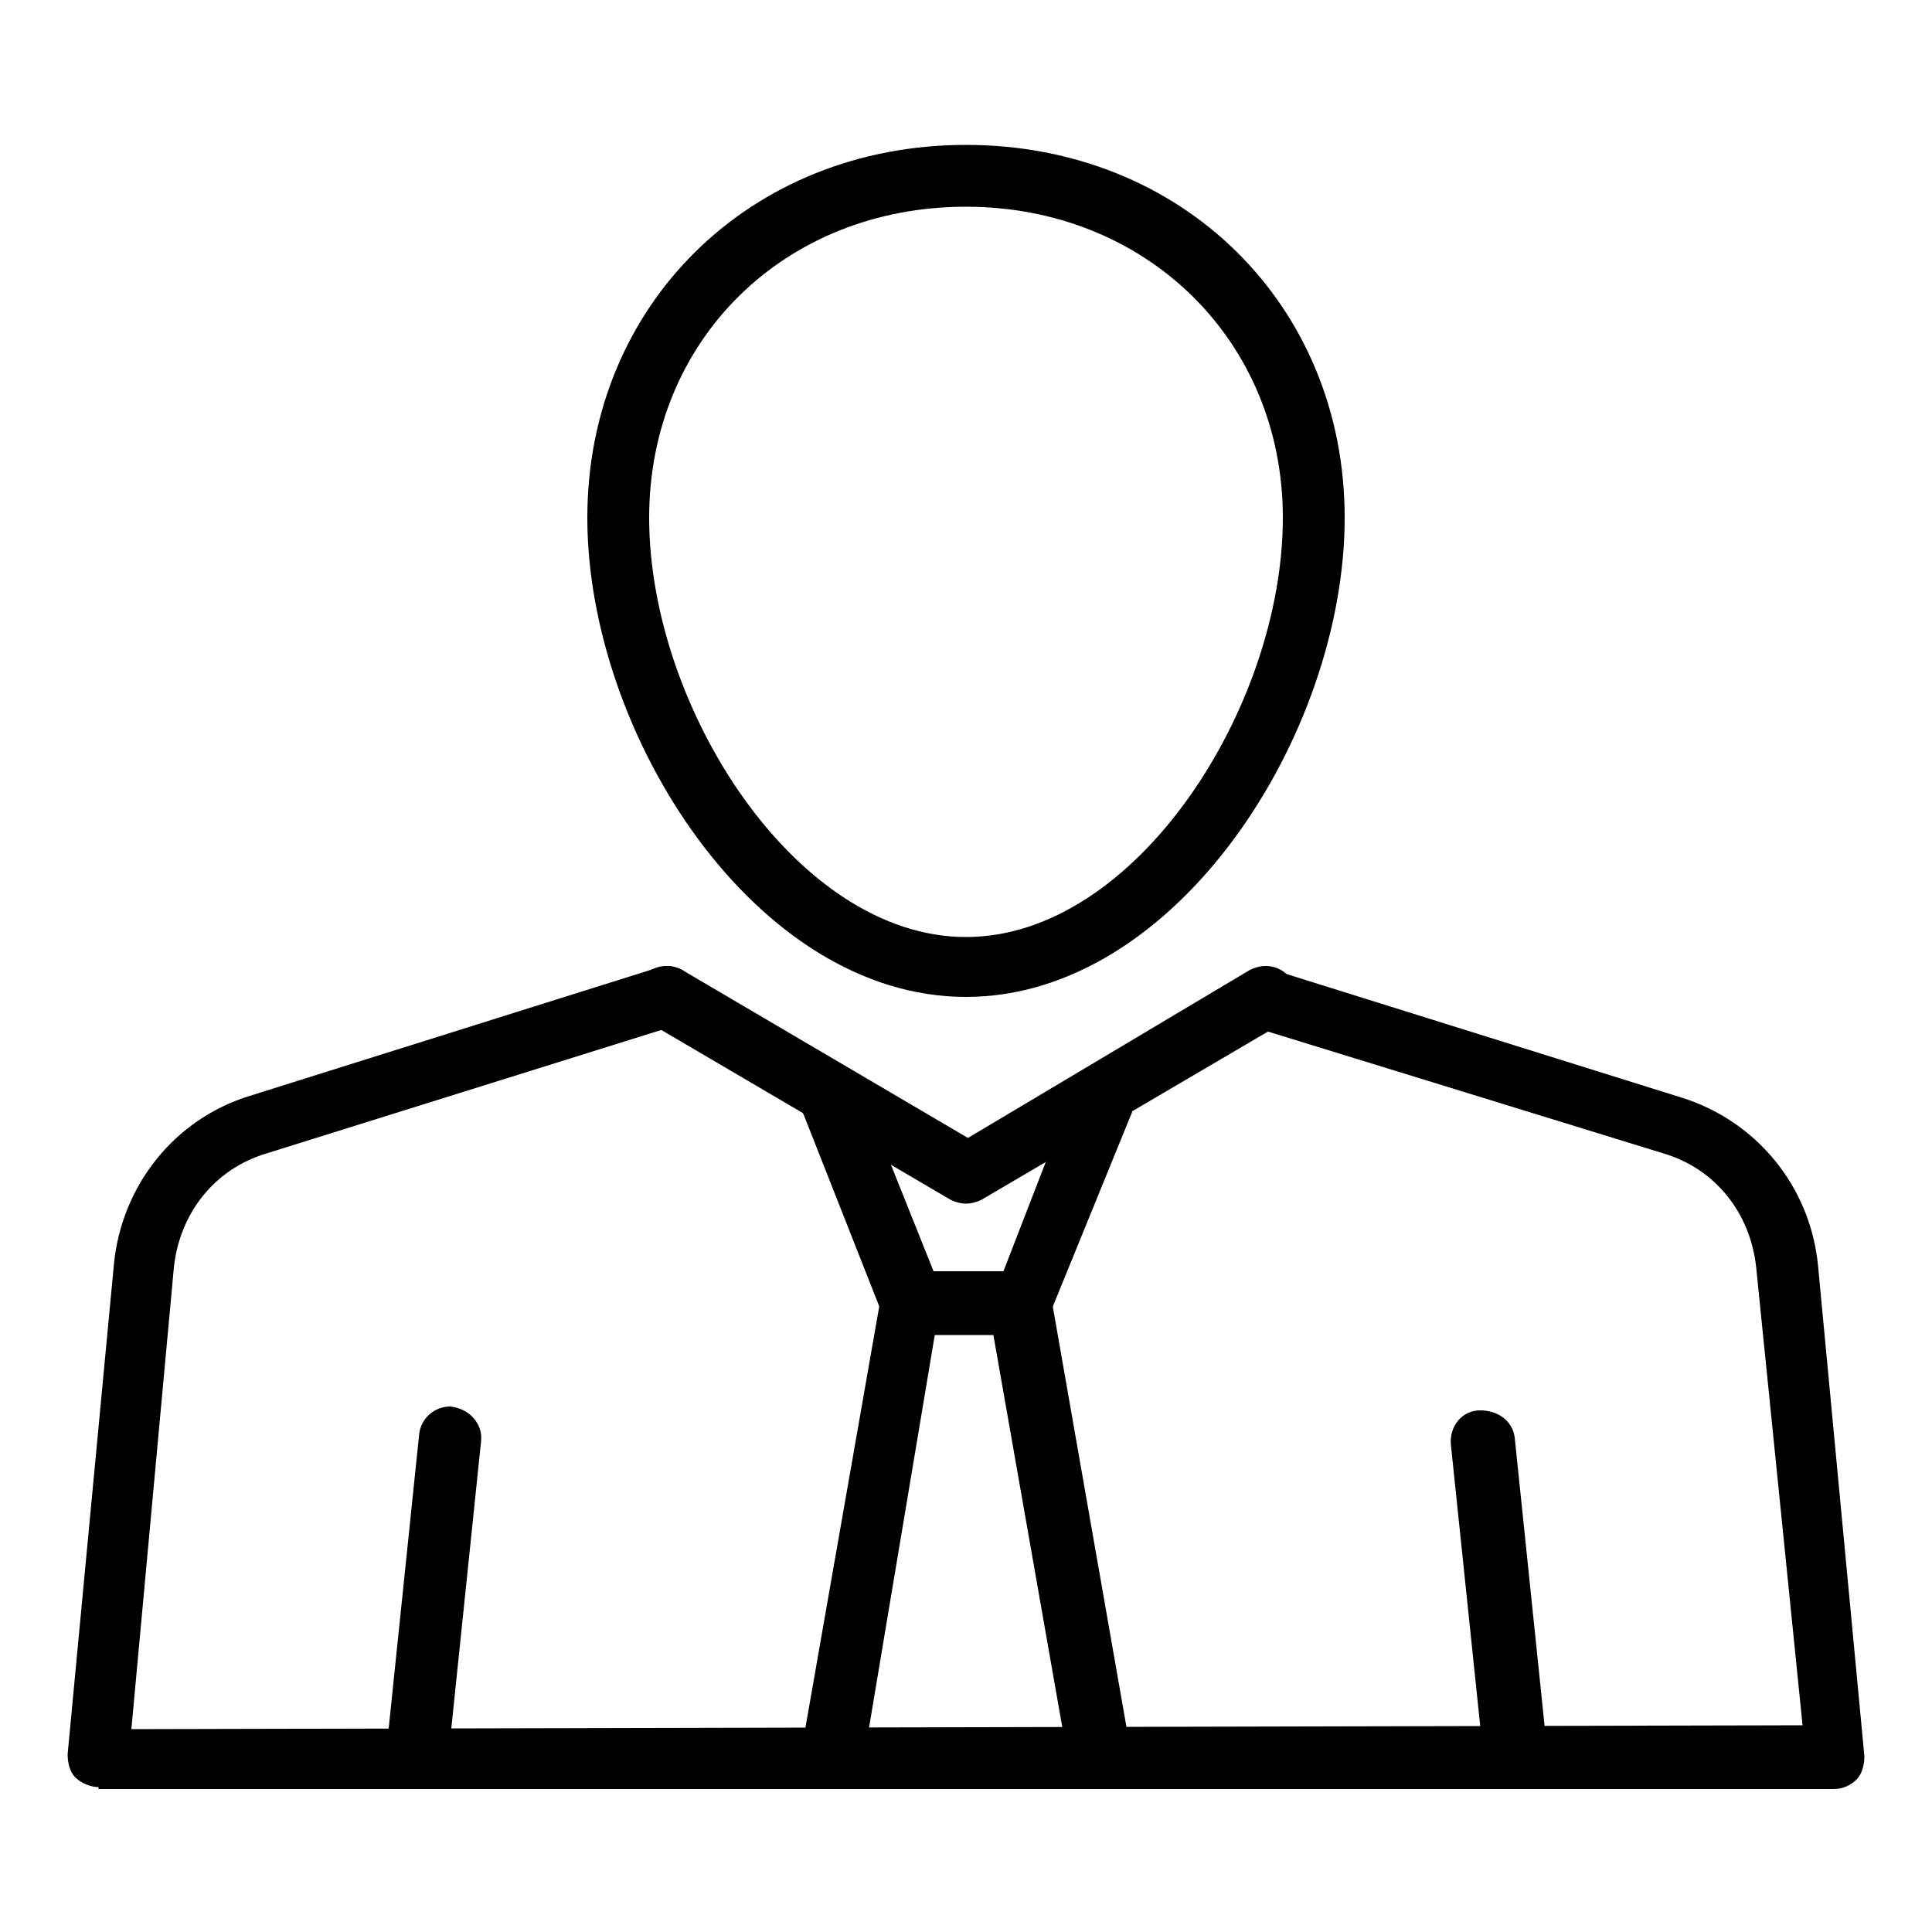 <svg xmlns="http://www.w3.org/2000/svg" xmlns:xlink="http://www.w3.org/1999/xlink" x="0px" y="0px" viewBox="0 0 100 100" style="enable-background:new 0 0 100 100;" xml:space="preserve"><g>	<path d="M5.1,92.5c-0.4,0-0.9-0.2-1.2-0.5c-0.3-0.3-0.4-0.8-0.4-1.2l2.4-25.4c0.4-4,3.1-7.5,7.1-8.7L34,50.1c0.2,0,0.3-0.1,0.5-0.1  c0.7,0,1.3,0.4,1.5,1.1c0.3,0.9-0.2,1.7-1.1,2l-21.1,6.6c-2.7,0.8-4.5,3.1-4.8,5.9L6.8,89.5l86.5-0.2l-2.4-23.7  c-0.3-2.8-2.1-5.1-4.8-5.9L65,53.2c-0.9-0.3-1.3-1.2-1.1-2c0.2-0.7,0.8-1.1,1.5-1.1c0.2,0,0.3,0,0.5,0.1l21.1,6.6  c3.9,1.2,6.7,4.6,7.1,8.7l2.4,25.4c0,0.4-0.1,0.9-0.4,1.2c-0.3,0.3-0.7,0.5-1.2,0.5H5.1z"></path>	<path d="M50,62.3c-0.3,0-0.6-0.1-0.8-0.2L33.7,53c-0.8-0.4-1-1.4-0.6-2.2c0.3-0.5,0.8-0.8,1.4-0.8c0.3,0,0.6,0.1,0.8,0.2l14.8,8.7  l14.6-8.7c0.2-0.1,0.5-0.2,0.8-0.2c0.6,0,1.1,0.3,1.4,0.8c0.4,0.8,0.2,1.7-0.6,2.2l-15.5,9.1C50.6,62.2,50.3,62.3,50,62.3z"></path>	<path d="M50,51.6c-10.9,0-19.6-13.6-19.6-24.8c0-11,8.4-19.3,19.6-19.3s19.6,8.3,19.6,19.3C69.6,38,60.9,51.6,50,51.6z M50,10.7  c-9.4,0-16.4,6.9-16.4,16.1c0,9.8,7.6,21.7,16.4,21.7c8.8,0,16.4-11.9,16.4-21.7C66.4,17.6,59.3,10.7,50,10.7z"></path>	<path d="M47.2,69.1c-0.7,0-1.2-0.4-1.5-1l-4.1-10.4c-0.2-0.4-0.1-0.8,0-1.2c0.2-0.4,0.5-0.7,0.9-0.9c0.2-0.1,0.4-0.1,0.6-0.1  c0.7,0,1.2,0.4,1.5,1l3.8,9.5l3.5-0.1l3.6-9.3c0.2-0.6,0.8-1,1.5-1c0.2,0,0.4,0,0.6,0.1c0.4,0.2,0.7,0.4,0.9,0.9  c0.2,0.4,0.2,0.8,0,1.2l-4.2,10.3c-0.2,0.6-0.8,1-1.5,1H47.2z"></path>	<path d="M56.9,92.5c-0.8,0-1.4-0.5-1.6-1.3l-3.9-22.2L48.4,69l-3.7,22.1c-0.1,0.8-0.8,1.3-1.6,1.3c-1.1-0.2-1.8-1-1.6-1.9l4.1-23.4  c0.1-0.8,0.8-1.3,1.6-1.3h5.6c0.8,0,1.4,0.5,1.6,1.3l4.1,23.4c0.1,0.4,0,0.9-0.3,1.2s-0.6,0.6-1,0.7L56.9,92.5z"></path>	<path d="M21.4,92.4c-0.4,0-0.8-0.2-1.1-0.6c-0.3-0.3-0.4-0.8-0.3-1.2l1.7-16.4c0.1-0.8,0.8-1.4,1.6-1.4c1,0.1,1.7,0.9,1.6,1.8  L23.2,91c-0.1,0.8-0.8,1.4-1.6,1.4H21.4z"></path>	<path d="M78.4,92.5c-0.8,0-1.5-0.6-1.6-1.4l-1.7-16.3C75,73.8,75.7,73,76.6,73c0,0,0,0,0,0c1,0,1.7,0.6,1.8,1.4l1.7,16.4  c0,0.4-0.1,0.9-0.3,1.2c-0.3,0.3-0.7,0.5-1.1,0.6L78.4,92.5z"></path></g></svg>